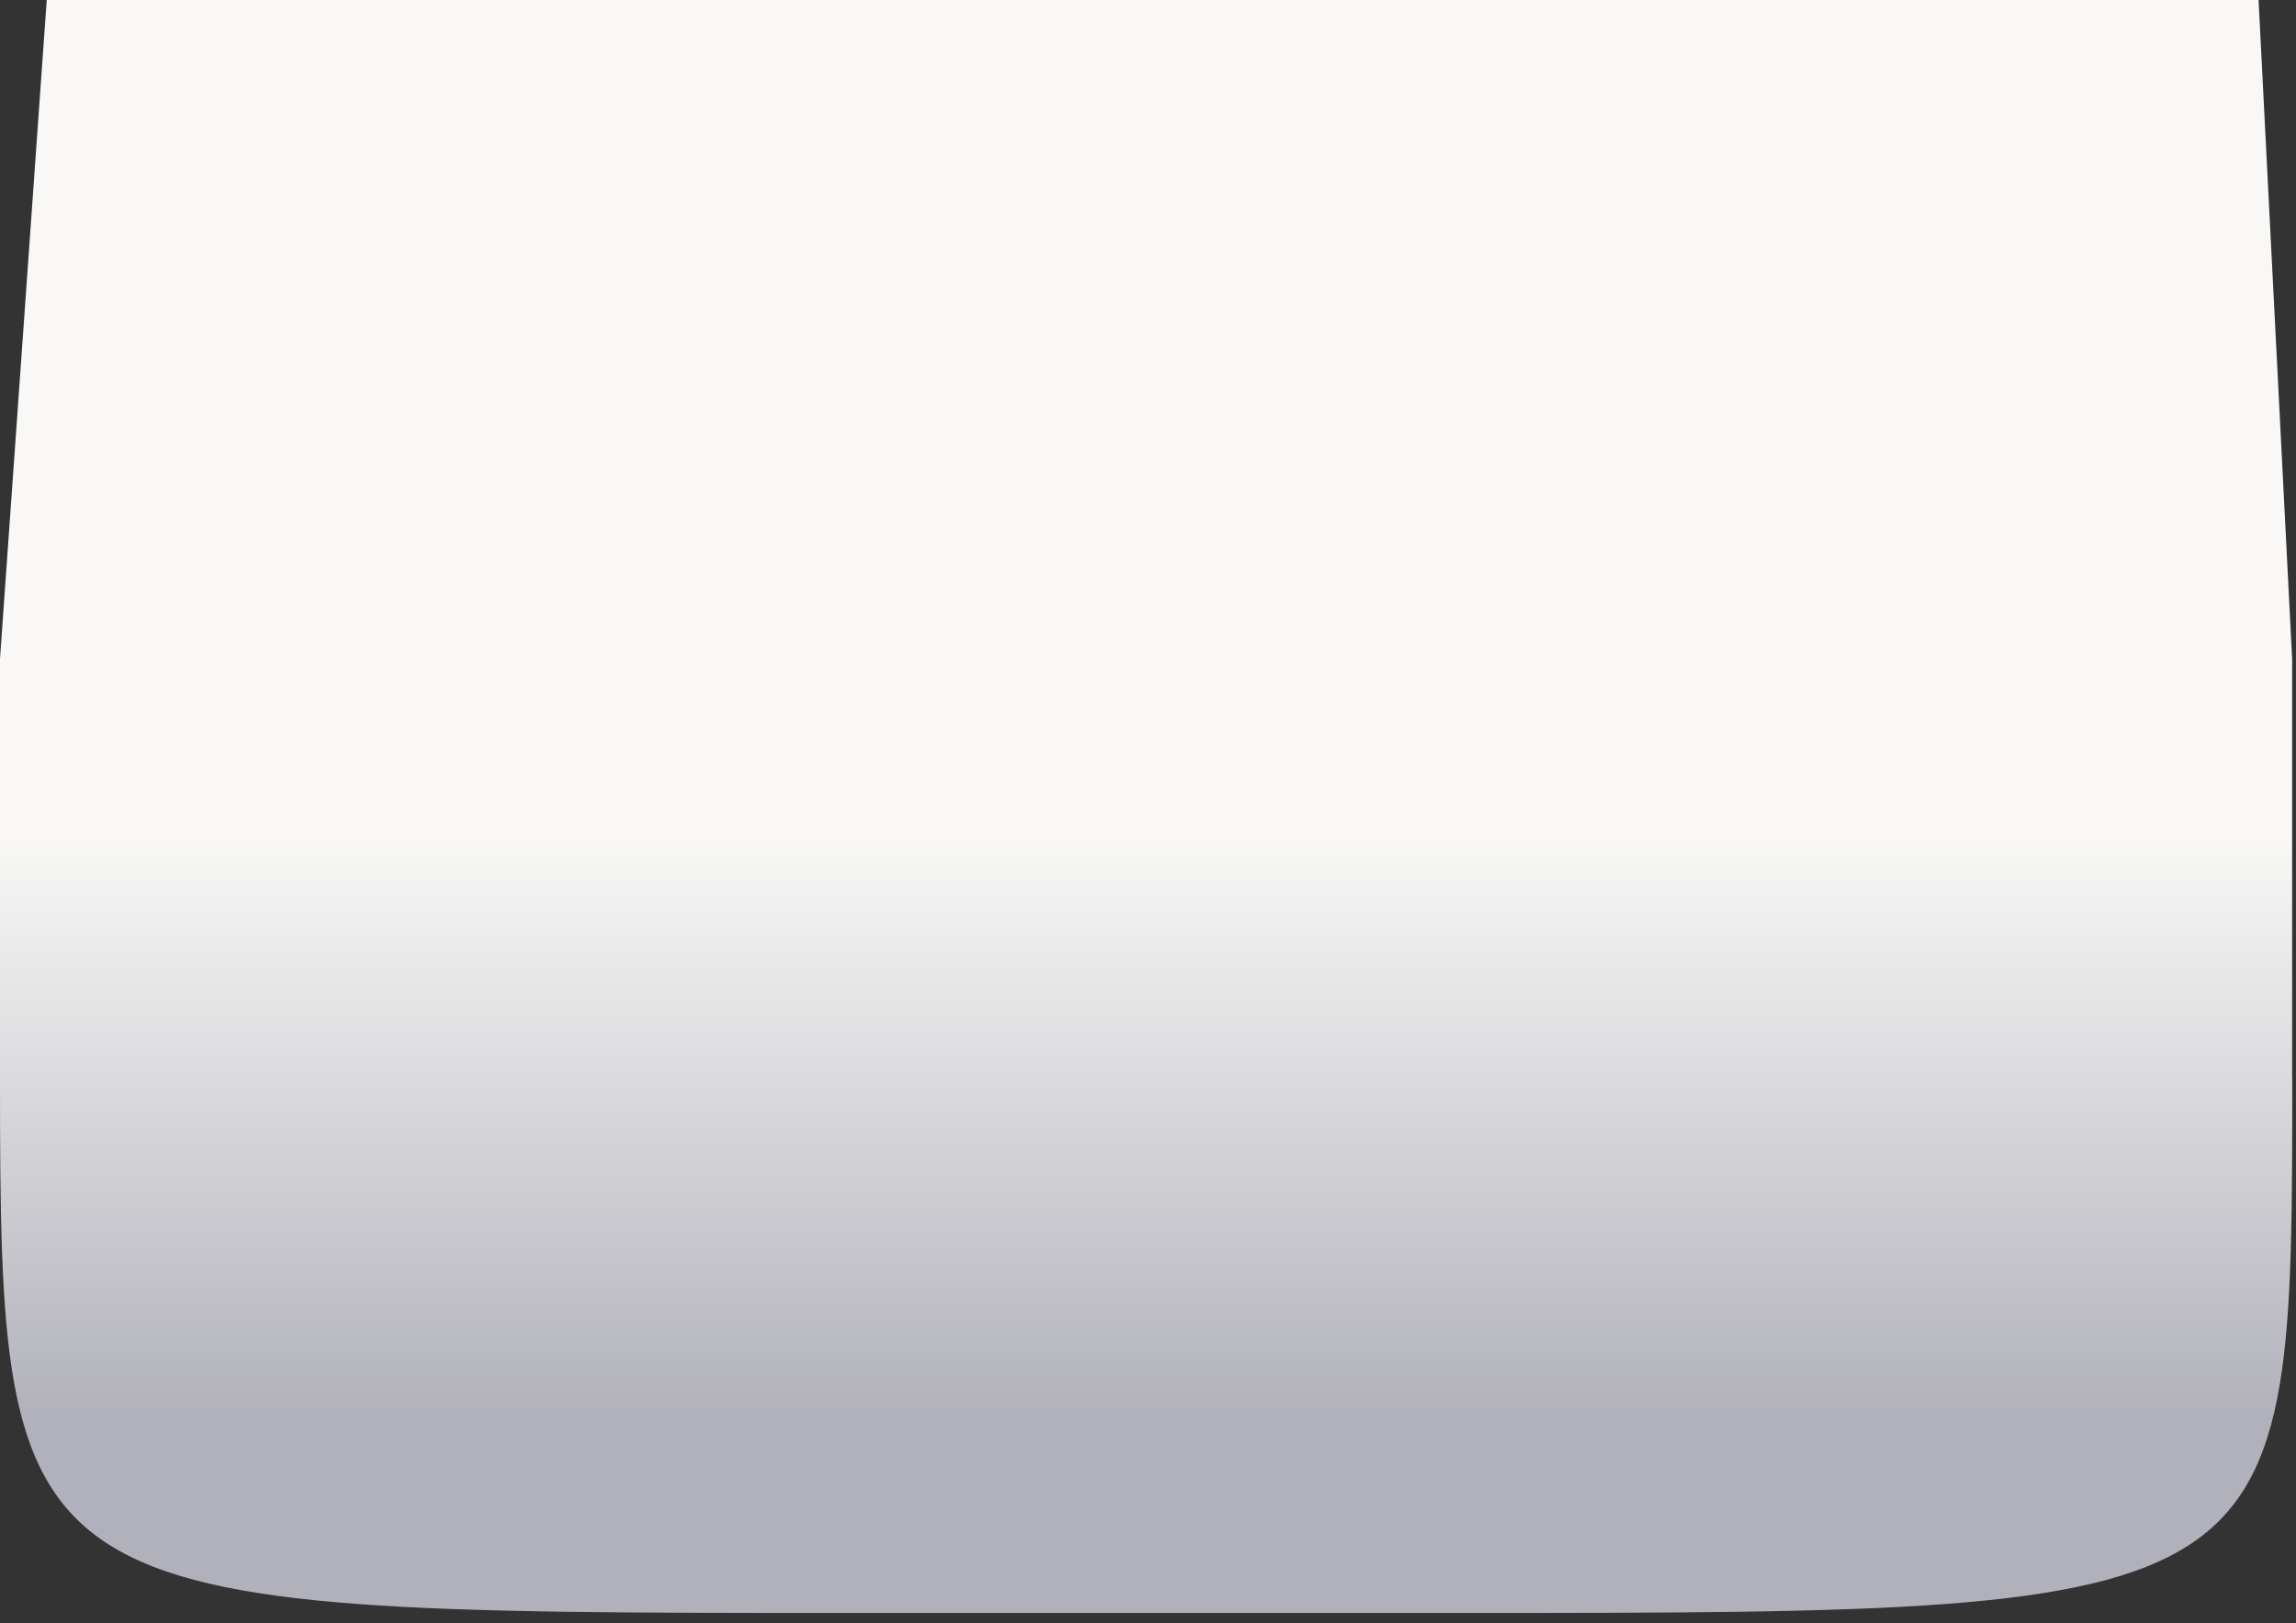 <?xml version="1.0" encoding="utf-8"?>
<svg xmlns="http://www.w3.org/2000/svg" fill="none" height="100%" overflow="visible" preserveAspectRatio="none" style="display: block;" viewBox="0 0 174 123" width="100%">
<rect x="0" y="0" width="174" height="123" fill="#333333" stroke="none"/>
<path d="M173.714 81.676C173.714 121.886 173.857 122.223 111.306 122.223H63.413C0.801 122.223 0 121.886 0 81.676V49.924L3.542 0H171.163L173.707 49.924V81.676H173.714Z" fill="url(#paint0_linear_0_5387)" id="Vector"/>
<defs>
<linearGradient gradientUnits="userSpaceOnUse" id="paint0_linear_0_5387" x1="86.857" x2="86.857" y1="48.648" y2="122.223">
<stop offset="0.2" stop-color="#F9F8F6"/>
<stop offset="0.8" stop-color="#B1B1BB"/>
</linearGradient>
</defs>
</svg>